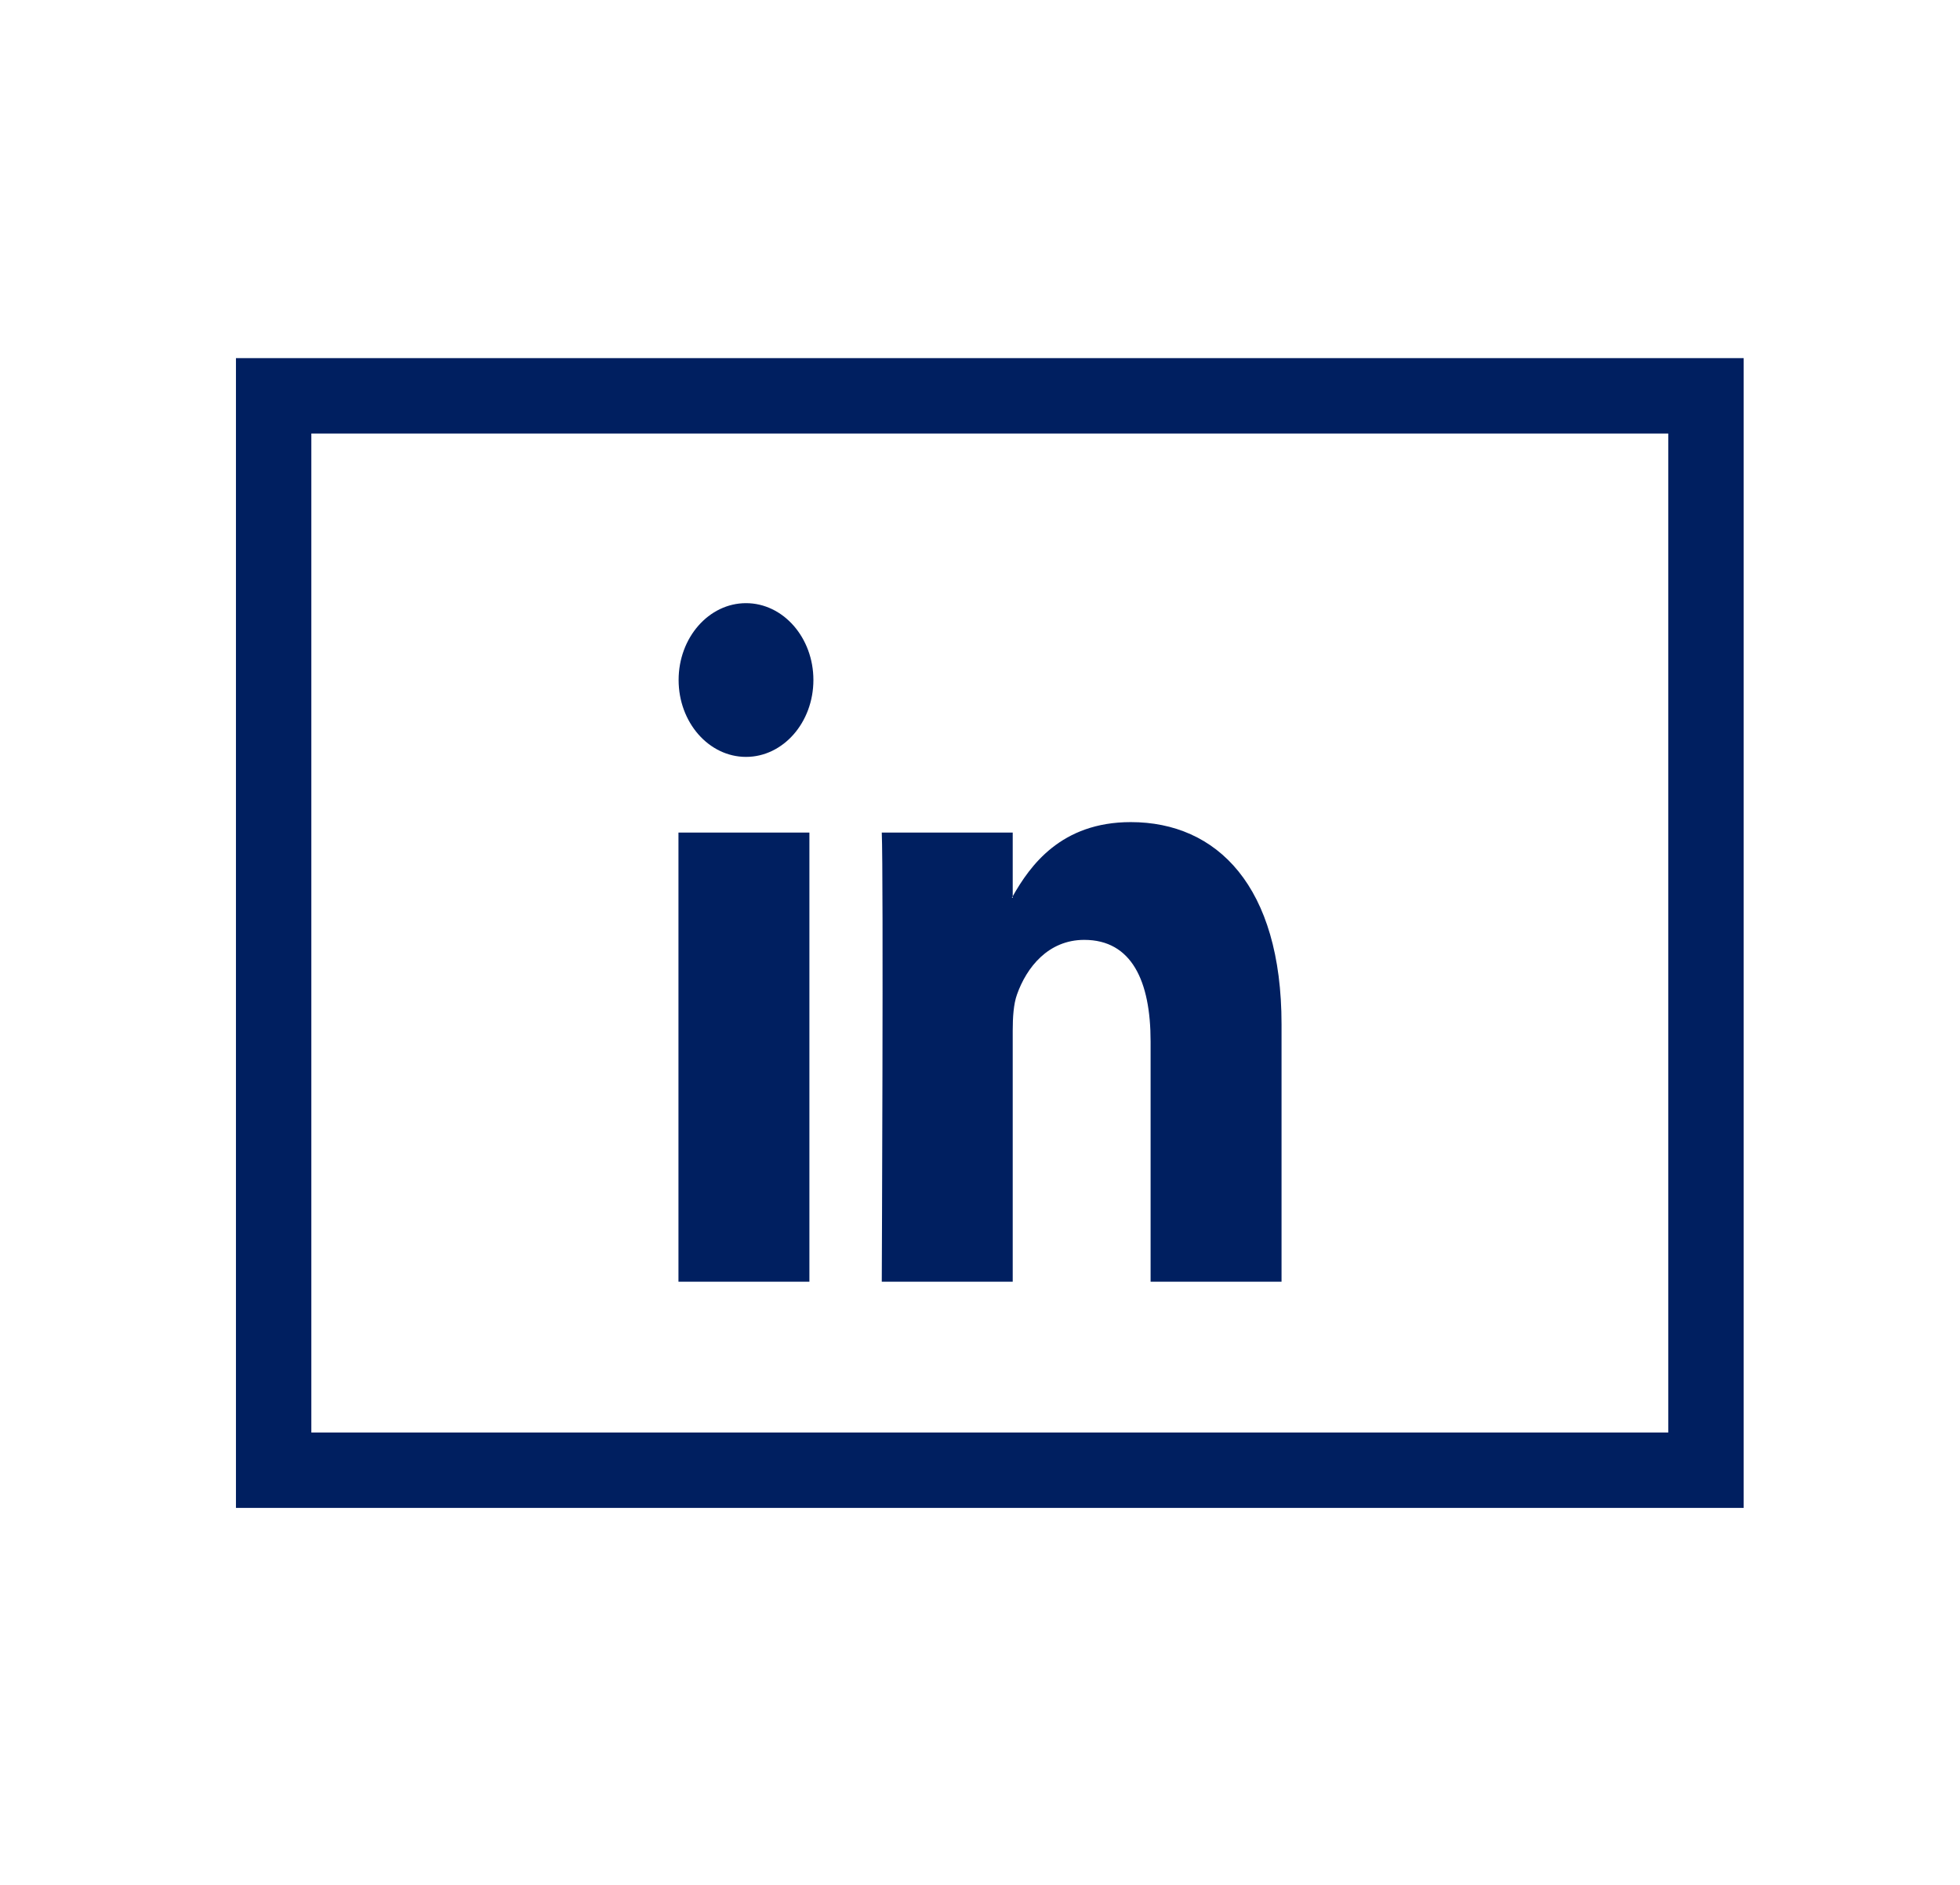 <svg width="26" height="25" viewBox="0 0 26 25" fill="none" xmlns="http://www.w3.org/2000/svg">
<path d="M22.63 5.25H3.63V19.5H22.63V5.25Z" stroke="#001F60" stroke-miterlimit="10"/>
<path d="M17 13.584V17H15.263V13.813C15.263 13.014 15.013 12.466 14.383 12.466C13.903 12.466 13.617 12.834 13.491 13.19C13.445 13.316 13.434 13.495 13.434 13.672V17H11.697C11.697 17 11.721 11.601 11.697 11.043H13.434V11.888C13.434 11.888 13.425 11.901 13.423 11.908H13.434V11.888C13.664 11.482 14.075 10.904 15 10.904C16.144 10.904 17 11.754 17 13.586V13.584ZM9 17H10.737V11.043H9V17ZM10.79 9.019C10.79 9.582 10.389 10.039 9.896 10.039C9.403 10.039 9.002 9.582 9.002 9.019C9.002 8.457 9.403 8 9.896 8C10.389 8 10.79 8.457 10.79 9.019Z" fill="#001F60"/>
</svg>
